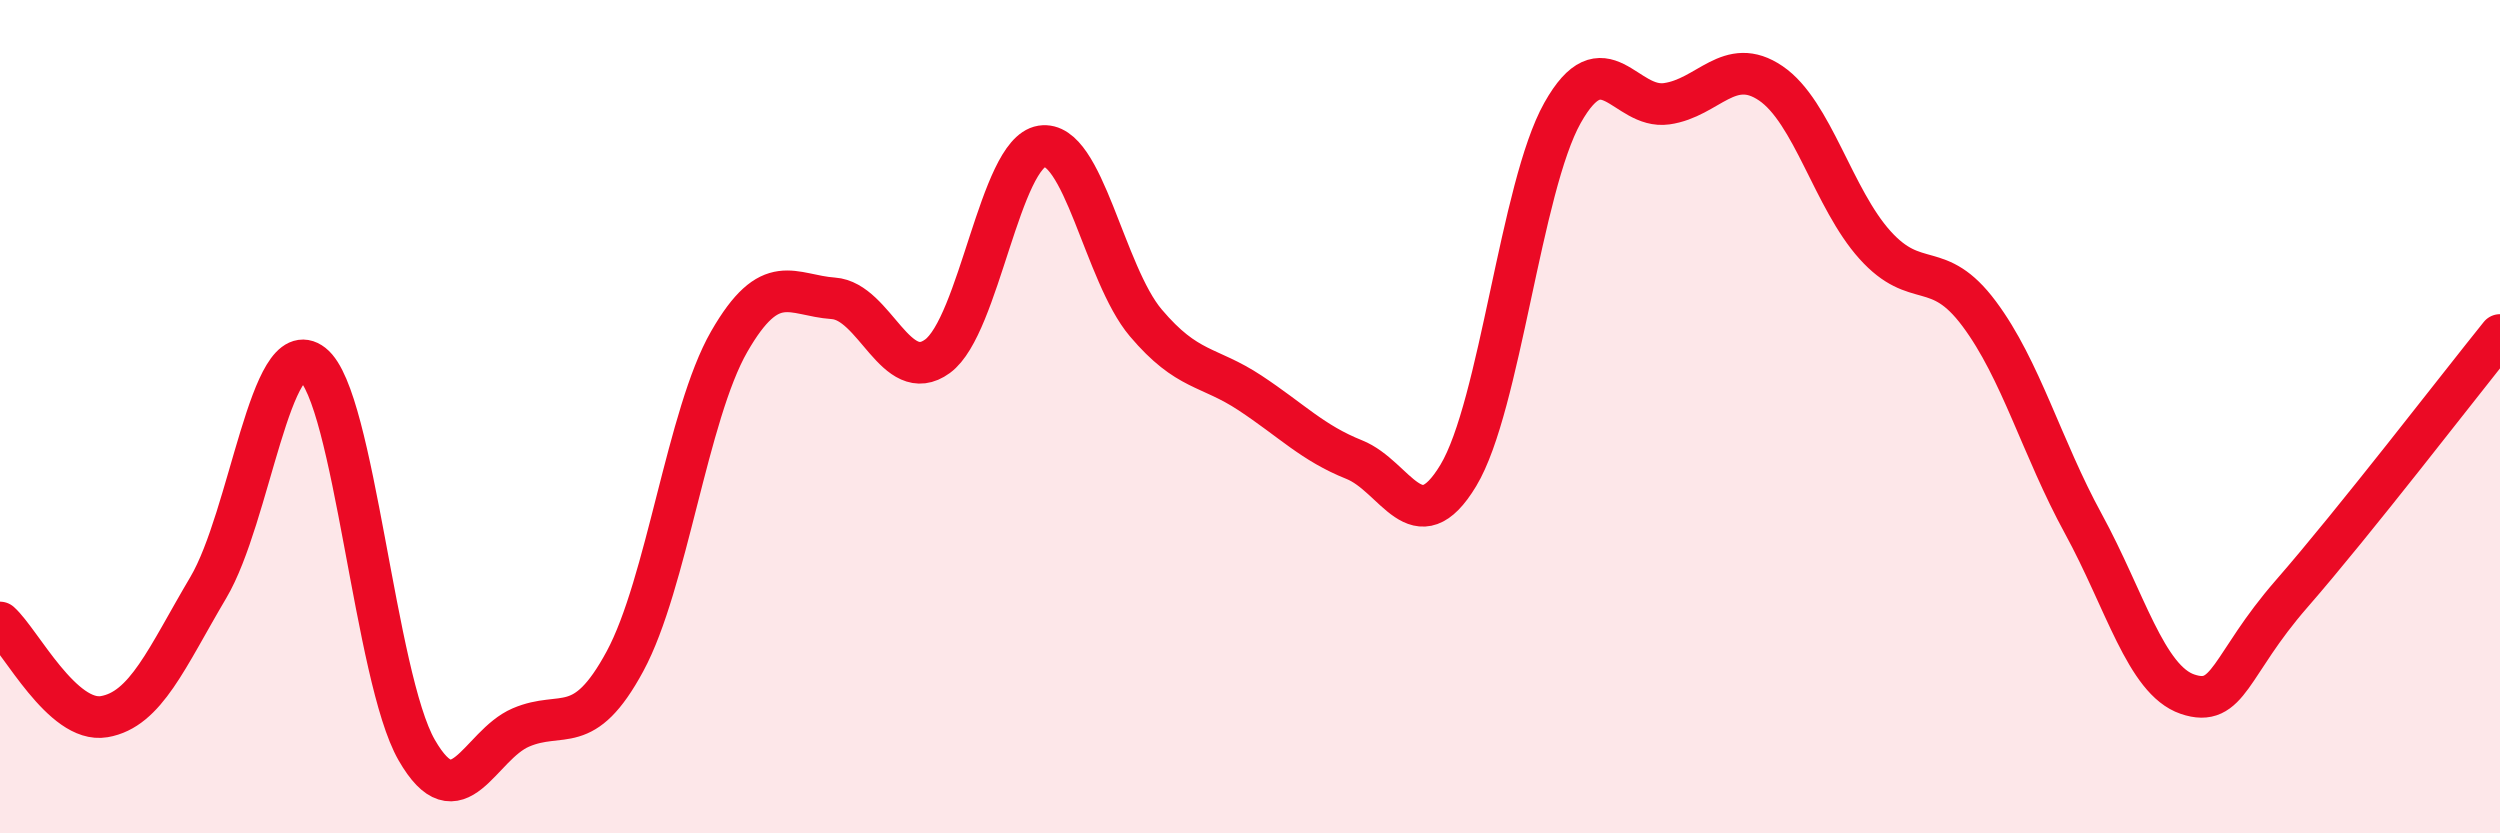 
    <svg width="60" height="20" viewBox="0 0 60 20" xmlns="http://www.w3.org/2000/svg">
      <path
        d="M 0,14.94 C 0.5,15.39 1.5,17.37 2.5,17.2 C 3.5,17.03 4,15.79 5,14.1 C 6,12.41 6.5,7.96 7.5,8.74 C 8.5,9.52 9,16.26 10,18 C 11,19.74 11.5,17.89 12.5,17.46 C 13.5,17.03 14,17.72 15,15.87 C 16,14.02 16.5,9.94 17.5,8.2 C 18.5,6.46 19,7.09 20,7.16 C 21,7.23 21.5,9.28 22.5,8.55 C 23.5,7.82 24,3.67 25,3.51 C 26,3.35 26.5,6.57 27.5,7.75 C 28.5,8.93 29,8.77 30,9.43 C 31,10.09 31.5,10.63 32.5,11.03 C 33.5,11.43 34,13.07 35,11.41 C 36,9.75 36.5,4.49 37.5,2.71 C 38.5,0.93 39,2.63 40,2.49 C 41,2.35 41.5,1.32 42.5,2 C 43.5,2.68 44,4.77 45,5.88 C 46,6.99 46.5,6.19 47.5,7.53 C 48.5,8.87 49,10.74 50,12.57 C 51,14.4 51.5,16.32 52.5,16.66 C 53.5,17 53.5,15.97 55,14.25 C 56.5,12.53 59,9.28 60,8.04L60 20L0 20Z"
        fill="#EB0A25"
        opacity="0.1"
        stroke-linecap="round"
        stroke-linejoin="round"
      />
      <path
        d="M 0,14.94 C 0.5,15.39 1.5,17.37 2.5,17.2 C 3.5,17.03 4,15.79 5,14.1 C 6,12.41 6.5,7.96 7.5,8.74 C 8.5,9.52 9,16.26 10,18 C 11,19.74 11.5,17.89 12.5,17.46 C 13.5,17.03 14,17.72 15,15.87 C 16,14.02 16.5,9.94 17.5,8.2 C 18.5,6.46 19,7.09 20,7.16 C 21,7.23 21.5,9.28 22.5,8.55 C 23.5,7.82 24,3.67 25,3.51 C 26,3.35 26.5,6.57 27.5,7.75 C 28.5,8.93 29,8.77 30,9.43 C 31,10.09 31.5,10.63 32.5,11.03 C 33.5,11.43 34,13.07 35,11.41 C 36,9.75 36.5,4.49 37.5,2.71 C 38.5,0.93 39,2.63 40,2.49 C 41,2.35 41.5,1.32 42.5,2 C 43.5,2.68 44,4.77 45,5.88 C 46,6.99 46.5,6.19 47.5,7.53 C 48.5,8.87 49,10.74 50,12.57 C 51,14.4 51.5,16.32 52.5,16.66 C 53.5,17 53.5,15.97 55,14.25 C 56.5,12.53 59,9.28 60,8.04"
        stroke="#EB0A25"
        stroke-width="1"
        fill="none"
        stroke-linecap="round"
        stroke-linejoin="round"
      />
    </svg>
  